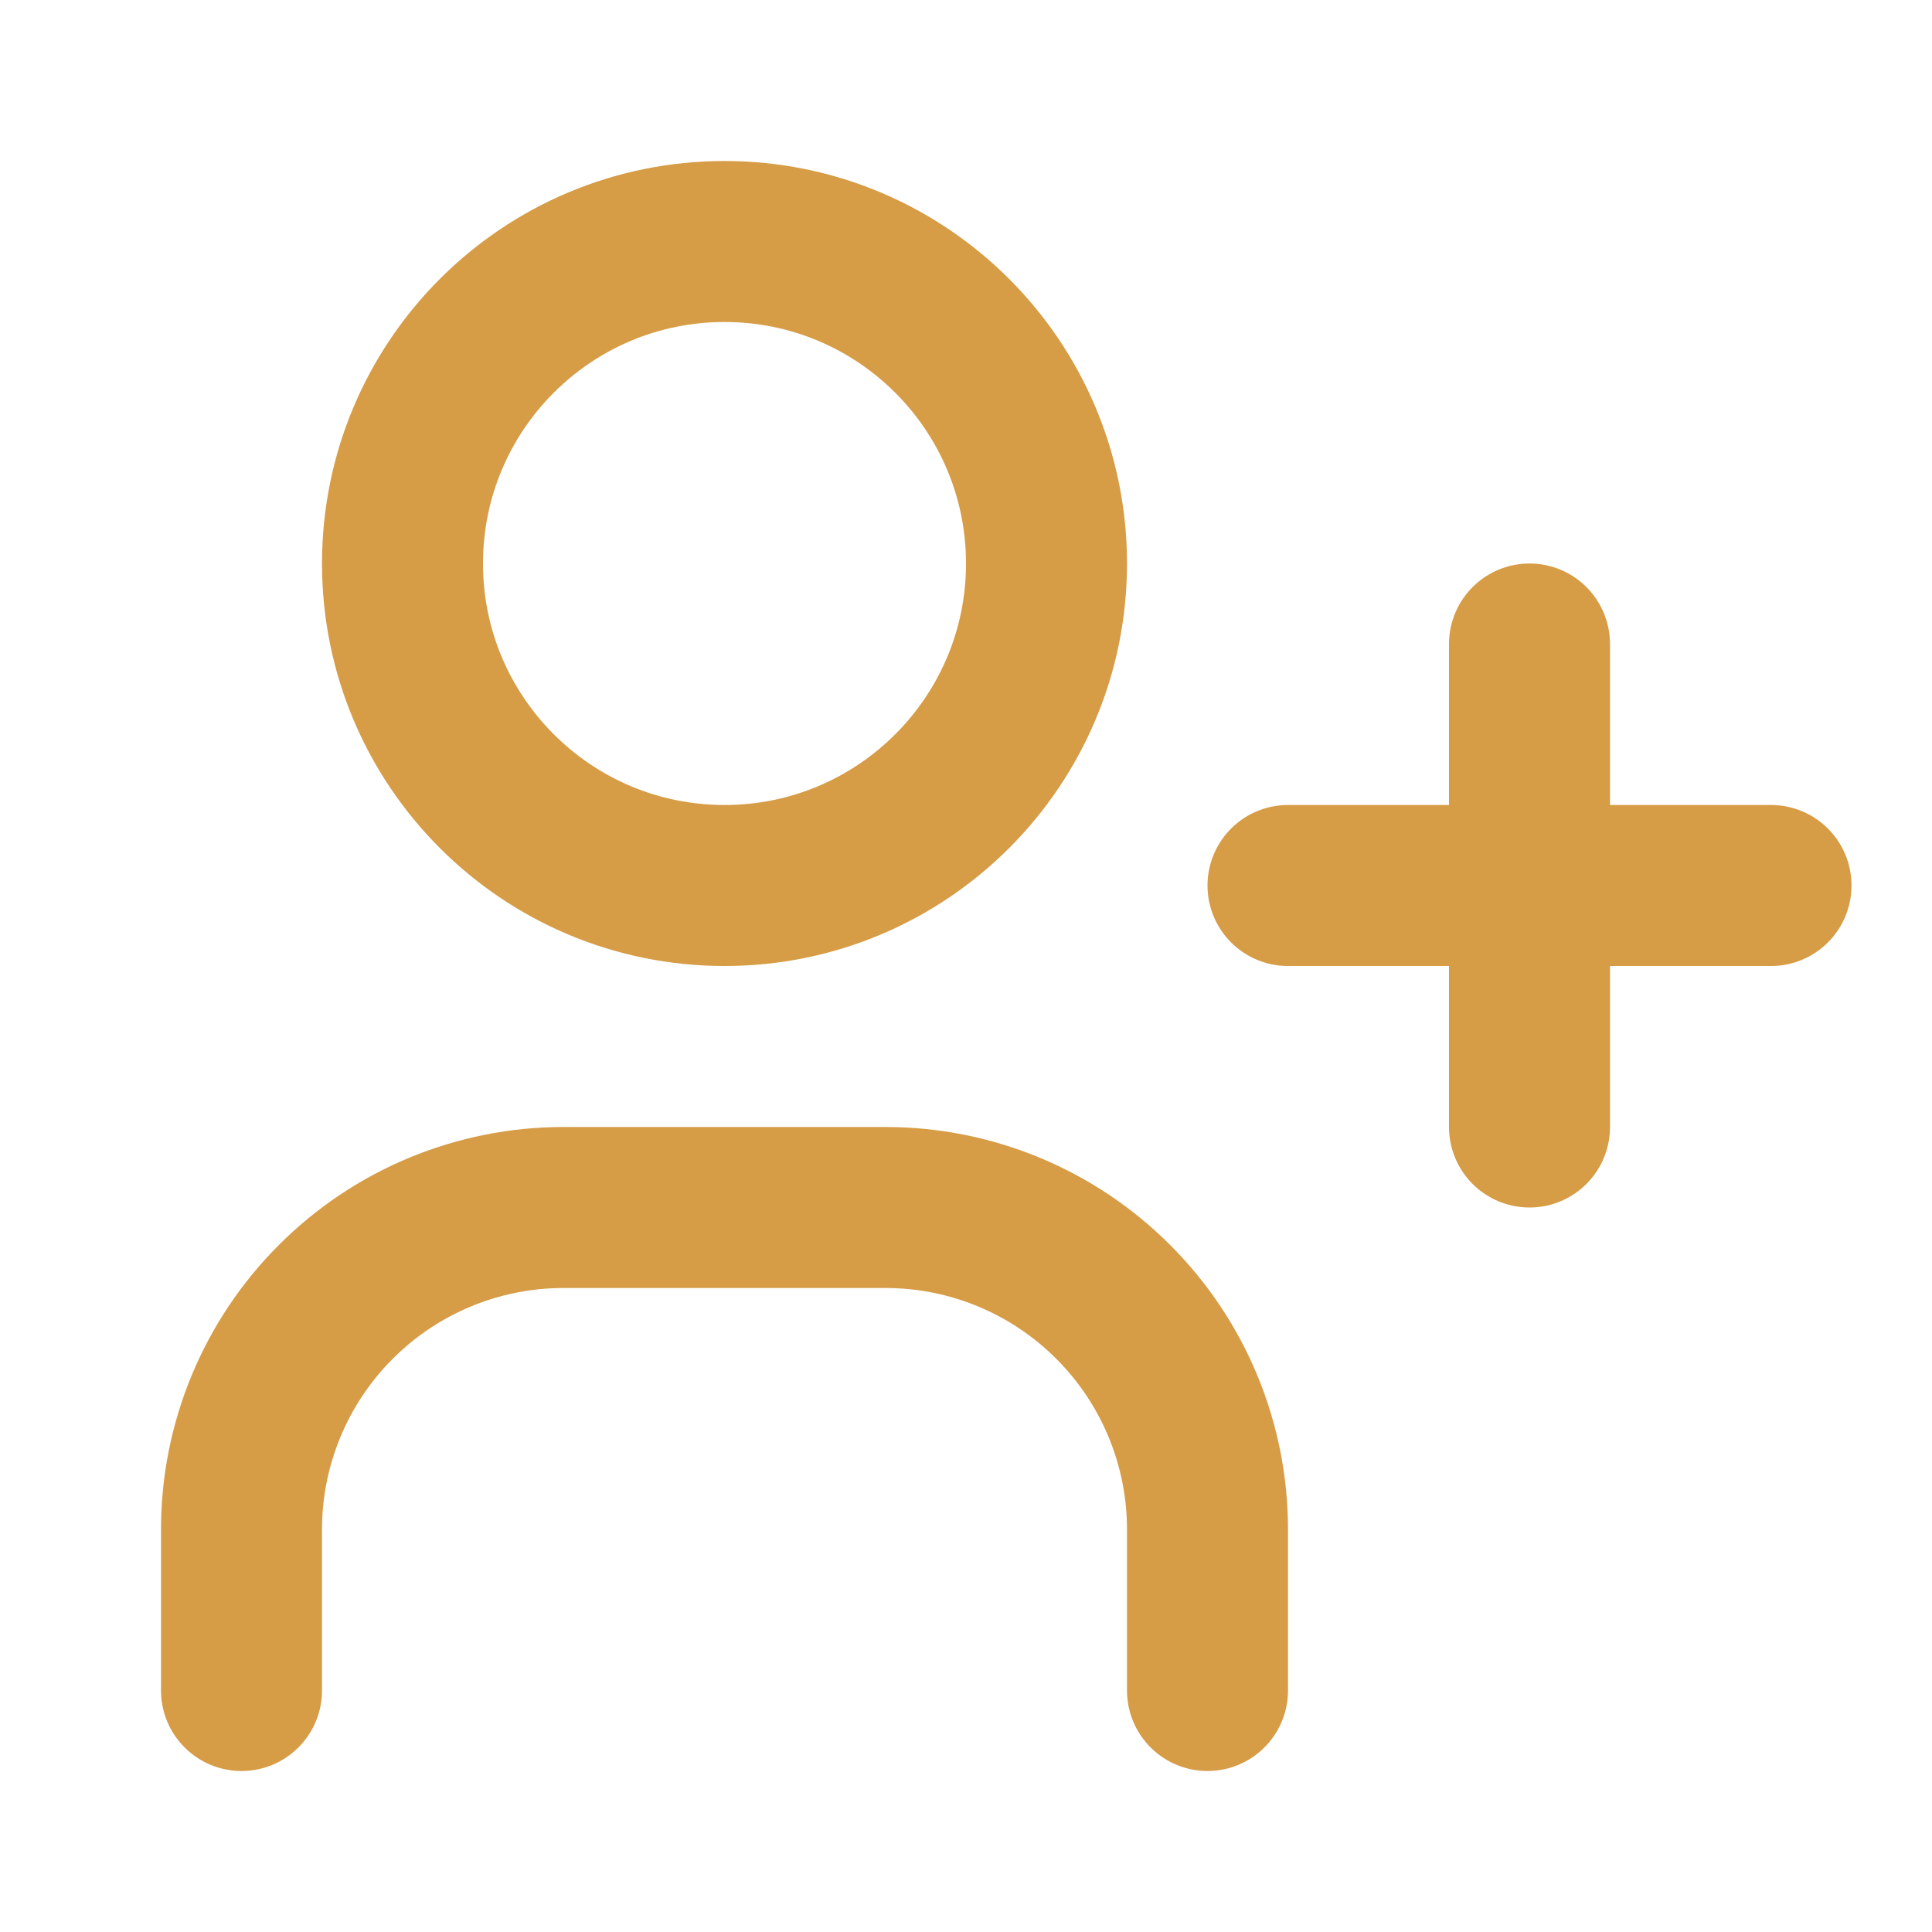 <svg width="24" height="24" viewBox="0 0 24 24" fill="none" xmlns="http://www.w3.org/2000/svg">
<g clip-path="url(#clip0_434_14474)">
<path d="M9 11C11.209 11 13 9.209 13 7C13 4.791 11.209 3 9 3C6.791 3 5 4.791 5 7C5 9.209 6.791 11 9 11Z" stroke="#D69C46" stroke-width="2" stroke-linecap="round" stroke-linejoin="round"/>
<path d="M3 21V19C3 17.939 3.421 16.922 4.172 16.172C4.922 15.421 5.939 15 7 15H11C12.061 15 13.078 15.421 13.828 16.172C14.579 16.922 15 17.939 15 19V21" stroke="#D69C46" stroke-width="2" stroke-linecap="round" stroke-linejoin="round"/>
<path d="M19 8V14M16 11H22H16Z" stroke="#D69C46" stroke-width="2" stroke-linecap="round" stroke-linejoin="round"/>
</g>
<defs>
<clipPath id="clip0_434_14474">
<rect width="24" height="24" fill="white"/>
</clipPath>
</defs>
</svg>
